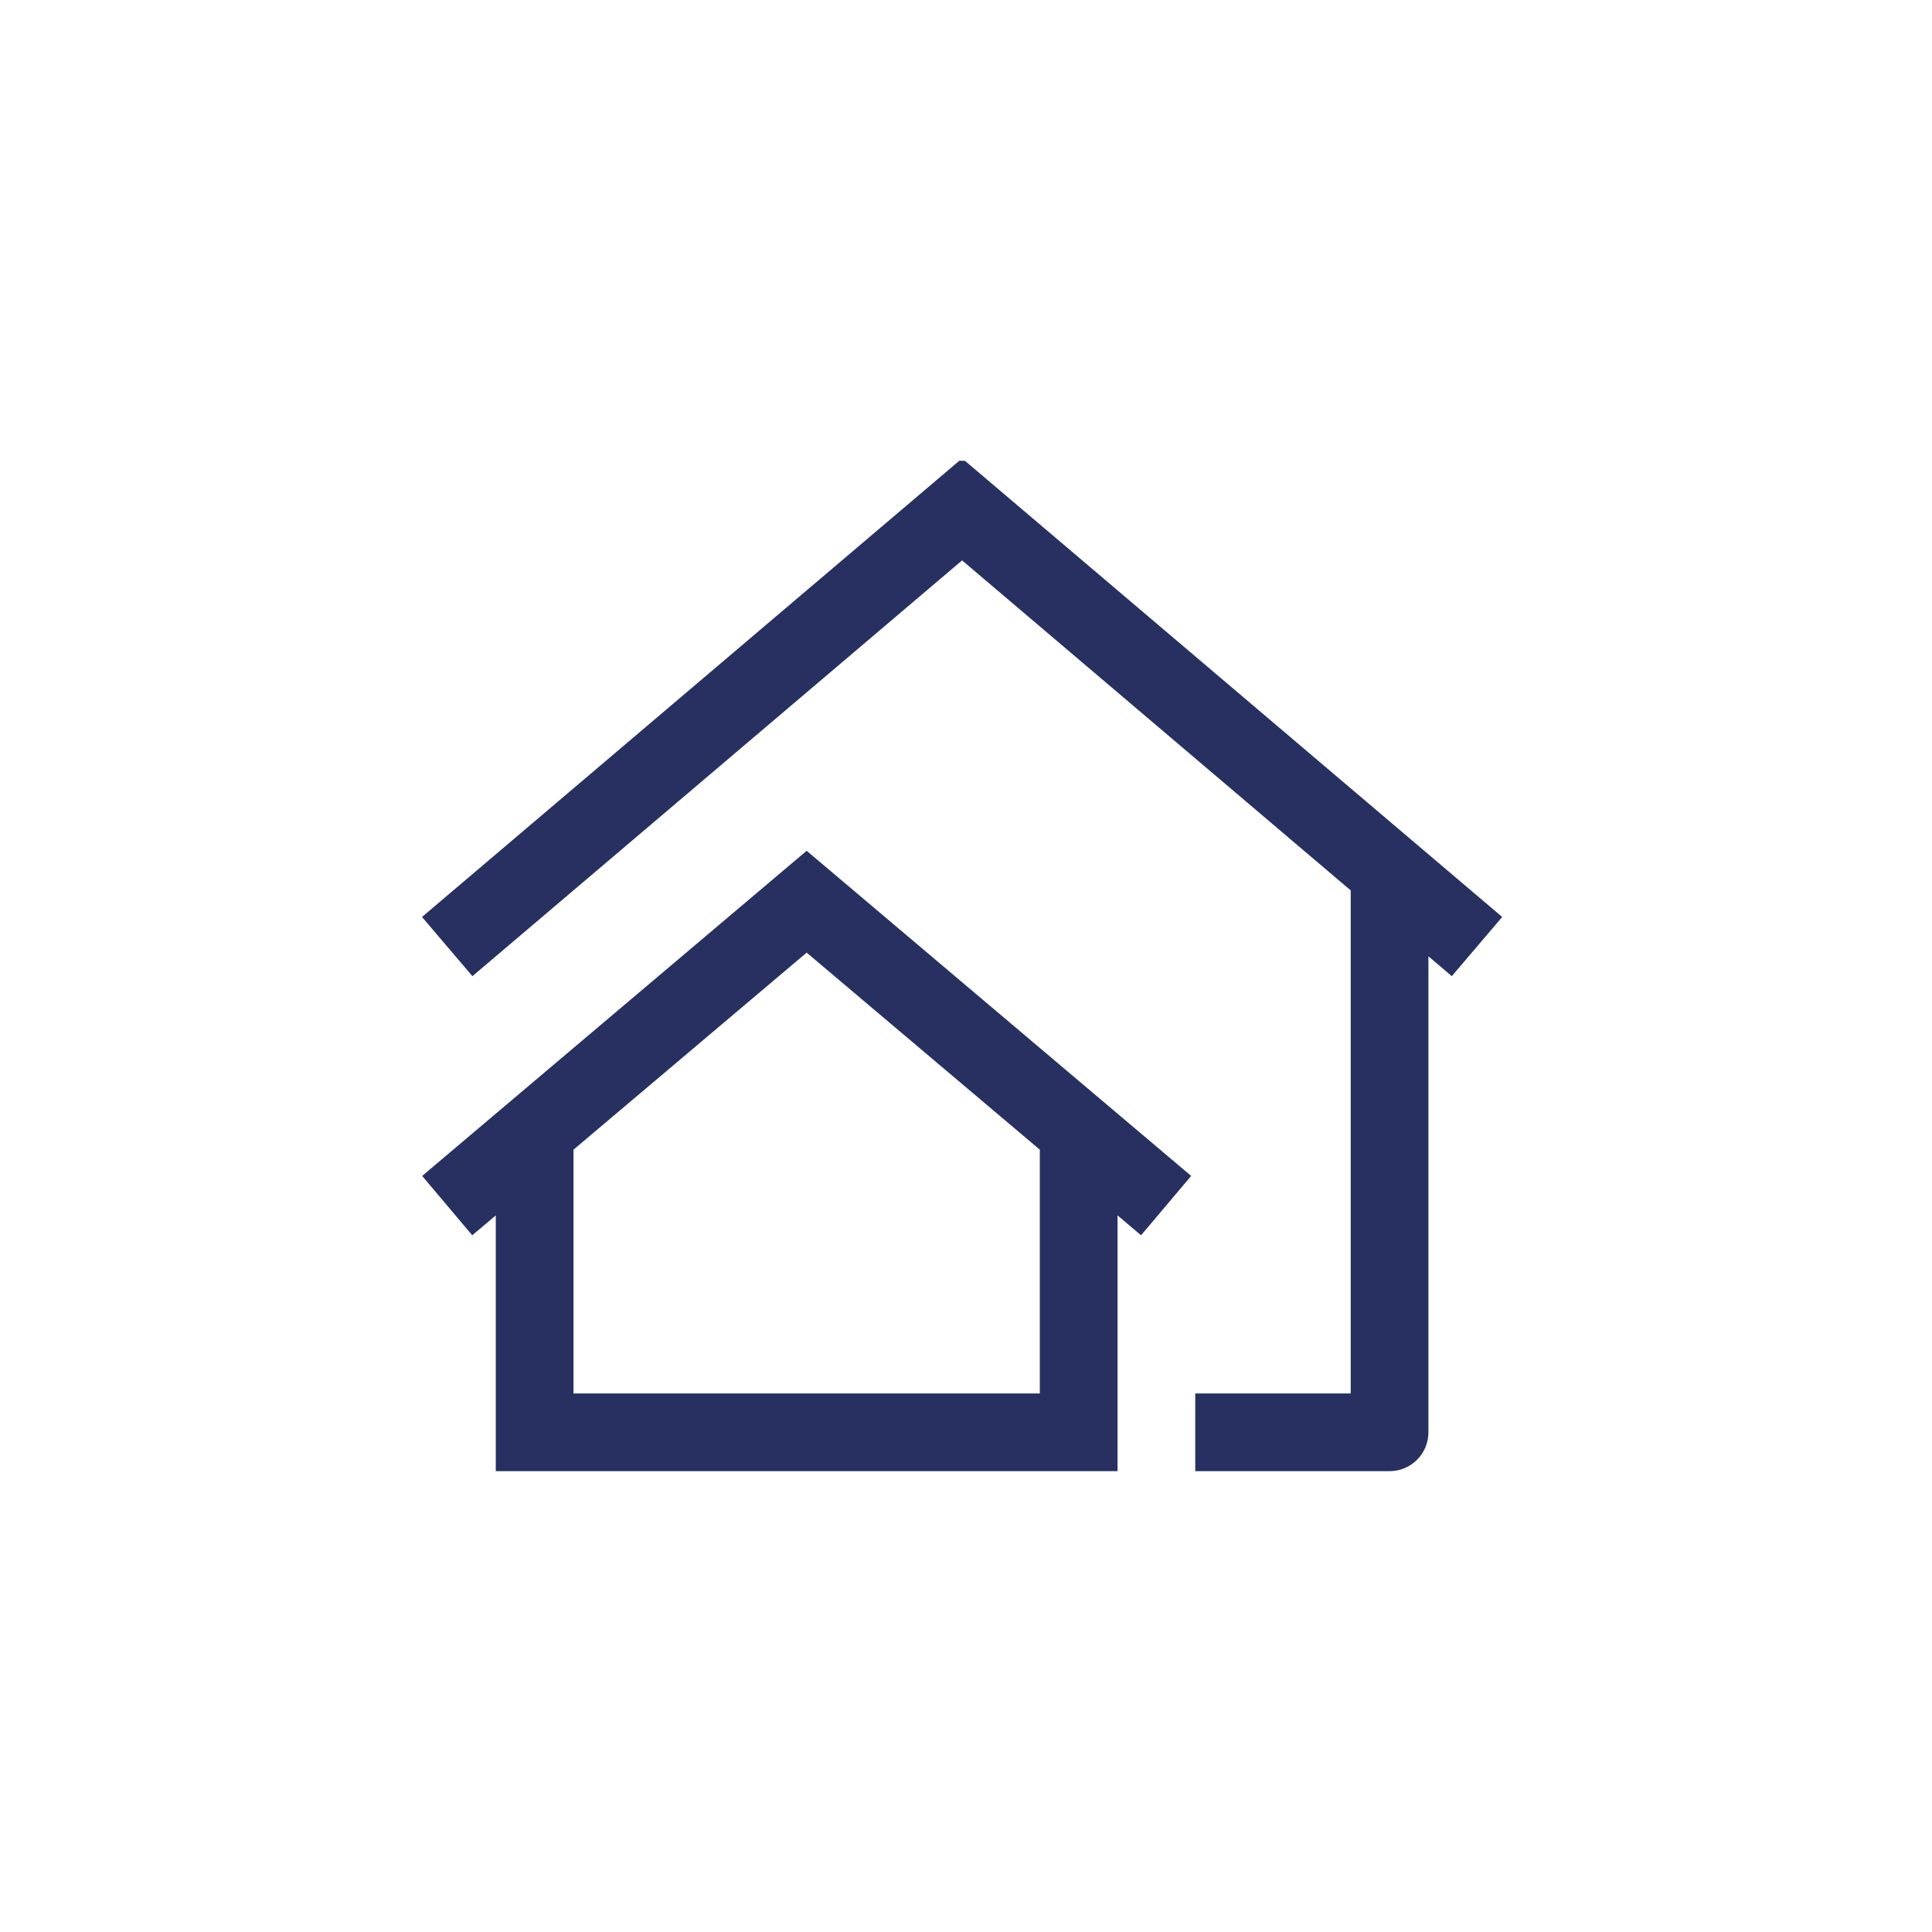 <svg xmlns="http://www.w3.org/2000/svg" xmlns:xlink="http://www.w3.org/1999/xlink" width="1080" viewBox="0 0 810 810" height="1080" preserveAspectRatio="xMidYMid meet"><defs><clipPath id="c2f2925560"><path d="M 176.645 193.199 L 630 193.199 L 630 616.949 L 176.645 616.949 Z M 176.645 193.199 " clip-rule="nonzero"></path></clipPath></defs><rect x="-81" width="972" fill="#ffffff" y="-81" height="972" fill-opacity="1"></rect><rect x="-81" width="972" fill="#ffffff" y="-81" height="972" fill-opacity="1"></rect><g clip-path="url(#c2f2925560)"><path fill="#273061" d="M 403.363 192.18 L 176.93 384.441 L 198.059 409.262 L 403.363 234.949 L 566.289 373.305 L 566.289 584.211 L 501.117 584.211 L 501.117 616.797 L 582.578 616.797 C 583.113 616.797 583.645 616.77 584.176 616.719 C 584.707 616.664 585.234 616.586 585.758 616.484 C 586.281 616.379 586.797 616.25 587.309 616.094 C 587.82 615.938 588.32 615.762 588.812 615.555 C 589.309 615.352 589.789 615.125 590.258 614.871 C 590.73 614.621 591.188 614.348 591.629 614.051 C 592.074 613.754 592.504 613.438 592.914 613.098 C 593.328 612.758 593.723 612.402 594.098 612.023 C 594.477 611.648 594.836 611.25 595.172 610.84 C 595.512 610.426 595.828 610 596.125 609.555 C 596.422 609.113 596.695 608.656 596.949 608.184 C 597.199 607.715 597.426 607.23 597.633 606.738 C 597.836 606.246 598.016 605.742 598.168 605.234 C 598.324 604.723 598.453 604.207 598.559 603.684 C 598.664 603.16 598.742 602.633 598.793 602.102 C 598.844 601.57 598.871 601.039 598.871 600.504 L 598.871 400.926 L 608.672 409.262 L 629.801 384.441 Z M 338.195 356.695 L 176.992 493.012 L 197.992 517.898 L 207.859 509.559 L 207.859 616.797 L 468.535 616.797 L 468.535 509.559 L 478.398 517.898 L 499.398 493.012 Z M 338.195 399.398 L 435.949 482.004 L 435.949 584.211 L 240.441 584.211 L 240.441 482.004 Z M 338.195 399.398 " fill-opacity="1" fill-rule="nonzero"></path></g></svg>